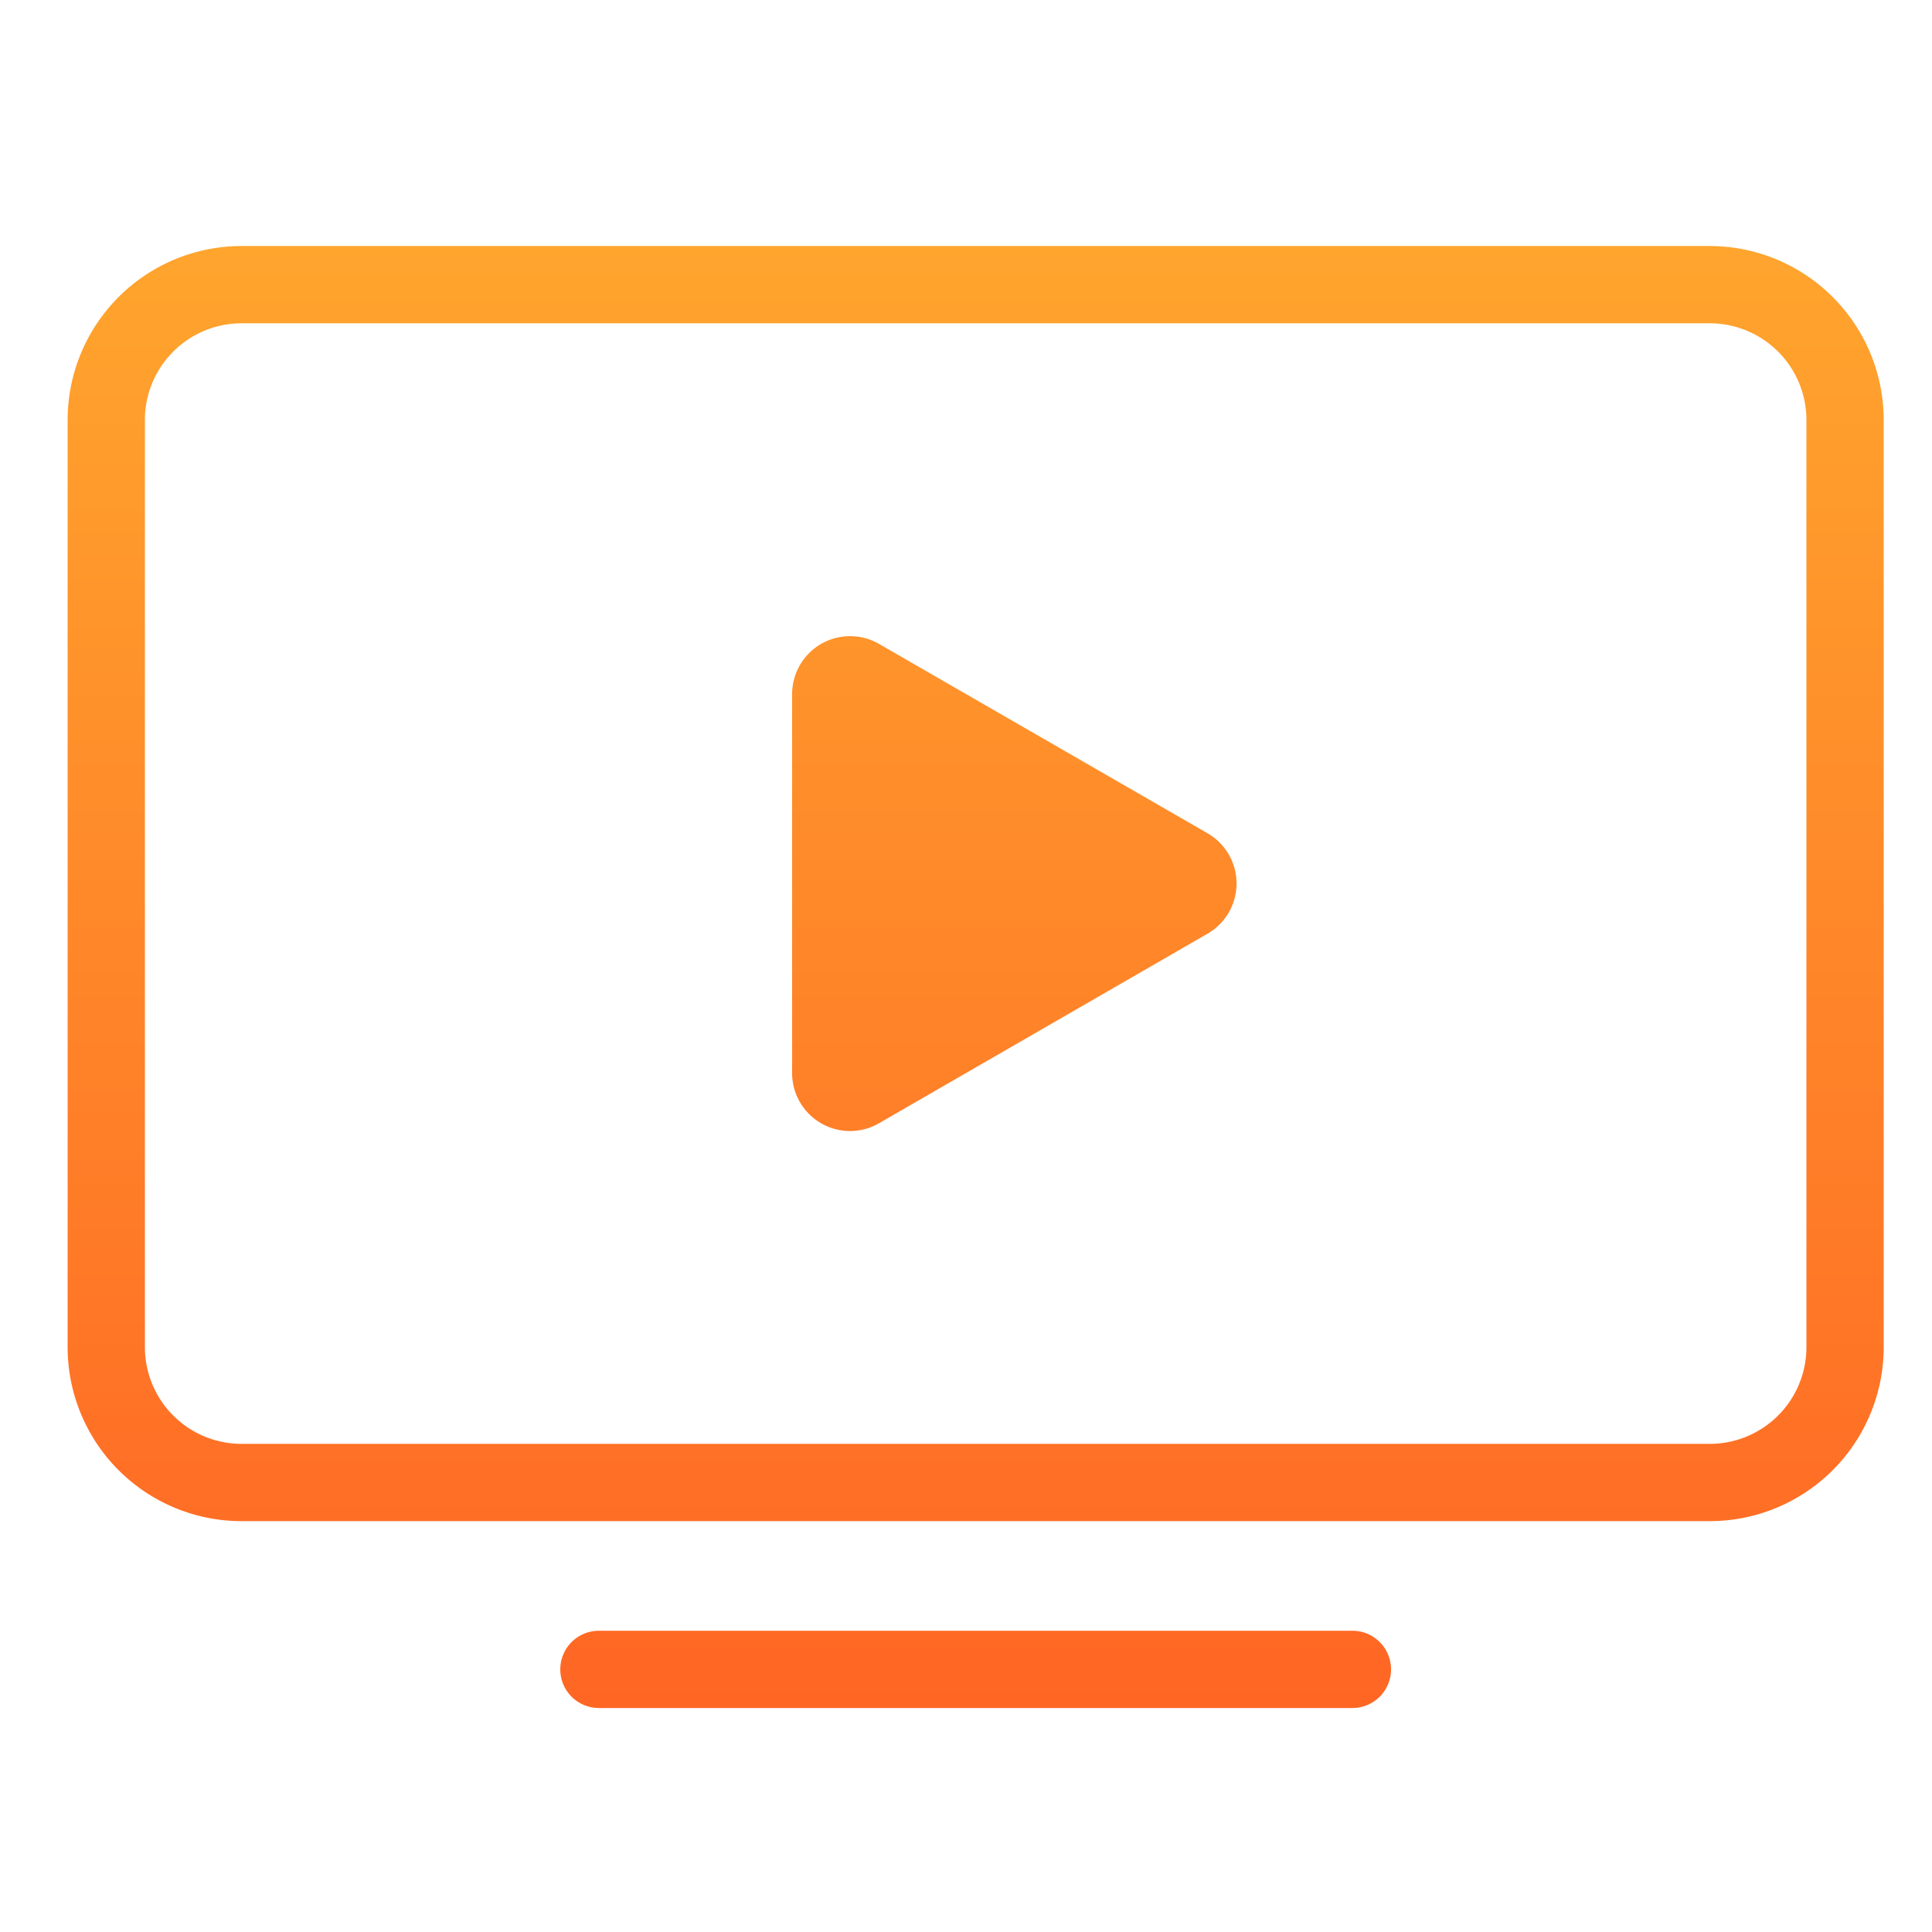<svg xmlns="http://www.w3.org/2000/svg" xmlns:xlink="http://www.w3.org/1999/xlink" width="100" height="100" viewBox="0 0 100 100">
  <defs>
    <linearGradient id="linear-gradient" x1="0.5" x2="0.5" y2="1" gradientUnits="objectBoundingBox">
      <stop offset="0" stop-color="#ffc132"/>
      <stop offset="1" stop-color="#ff6624"/>
    </linearGradient>
    <clipPath id="clip-support-sec-unifi-tv">
      <rect width="100" height="100"/>
    </clipPath>
  </defs>
  <g id="support-sec-unifi-tv" clip-path="url(#clip-support-sec-unifi-tv)">
    <path id="Union_87" data-name="Union 87" d="M7341.5-13157.327a2,2,0,0,1-2-2,2,2,0,0,1,2-2h39a2,2,0,0,1,2,2,2,2,0,0,1-2,2ZM7323-13167a9.007,9.007,0,0,1-9-9v-48a9.01,9.01,0,0,1,9-9h76a9.01,9.01,0,0,1,9,9v48a9.007,9.007,0,0,1-9,9Zm-5-57v48a5.006,5.006,0,0,0,5,5h76a5.006,5.006,0,0,0,5-5v-48a5.006,5.006,0,0,0-5-5h-76A5.006,5.006,0,0,0,7318-13224Zm33.5,33.806v-19.611a3,3,0,0,1,4.5-2.6l17,9.8a3,3,0,0,1,0,5.2l-17,9.808a2.977,2.977,0,0,1-1.494.405A3,3,0,0,1,7351.5-13190.2Z" transform="translate(-7310.5 13245.734)" stroke="rgba(0,0,0,0)" stroke-miterlimit="10" stroke-width="1" fill="url(#linear-gradient)"/>
  </g>
</svg>
